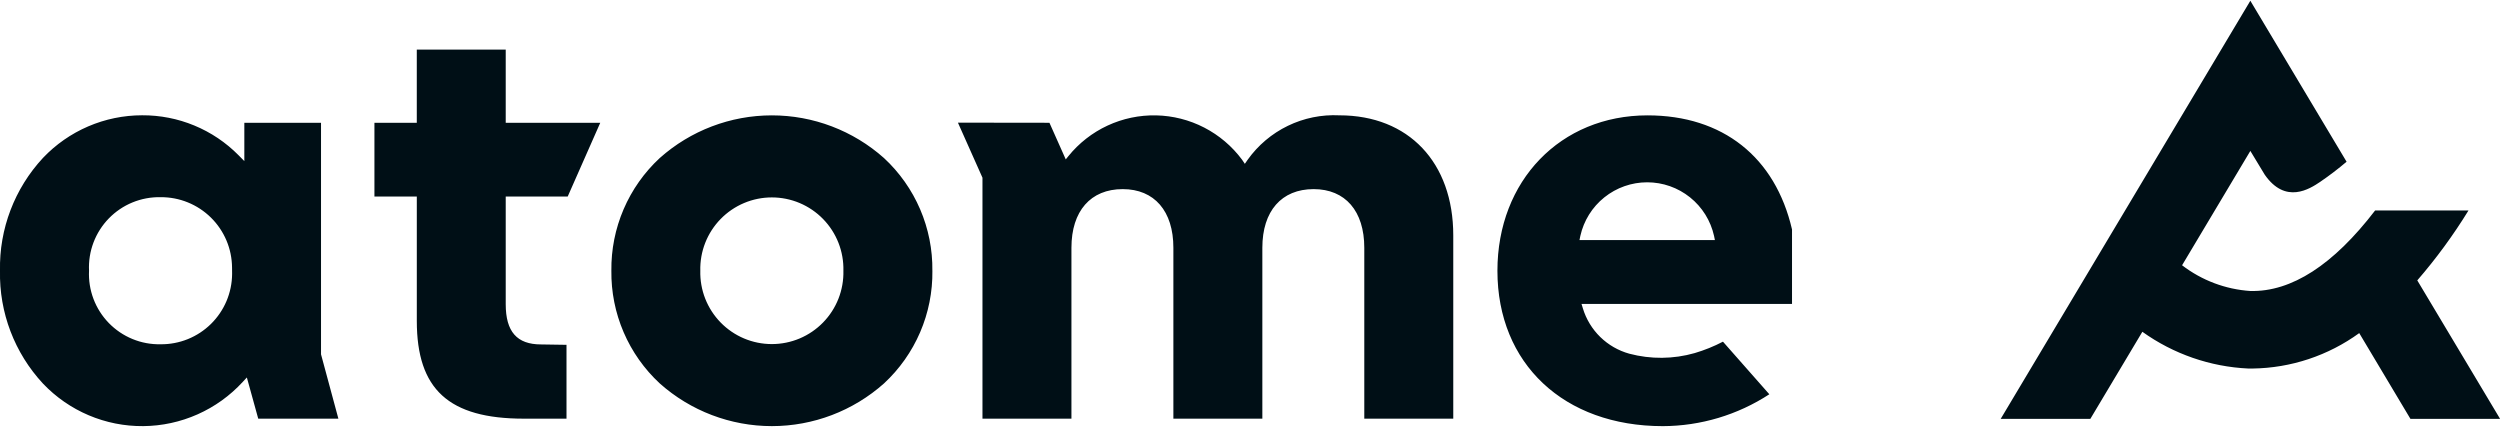 <svg width="228" height="39" viewBox="0 0 228 39" fill="none" xmlns="http://www.w3.org/2000/svg">
<g id="Group 39311">
<path id="Path 1160" d="M46.122 11.197H54.744L51.773 17.927H46.122V27.745C46.122 30.247 47.145 31.412 49.343 31.412L51.665 31.448V38.182H47.78C40.933 38.182 38.013 35.517 38.013 29.273V17.927H34.148V11.197H38.011V4.523H46.122V11.197ZM29.277 32.314L30.861 38.183H23.551L22.513 34.425L22.137 34.831C20.981 36.089 19.579 37.096 18.018 37.789C16.456 38.483 14.77 38.848 13.061 38.862C11.353 38.877 9.66 38.539 8.088 37.872C6.515 37.205 5.096 36.221 3.92 34.983C1.326 32.191 -0.08 28.5 5.69574e-05 24.69C-0.079 20.881 1.328 17.19 3.922 14.399C5.086 13.172 6.488 12.196 8.041 11.528C9.595 10.86 11.268 10.515 12.959 10.514C14.594 10.505 16.214 10.822 17.724 11.448C19.235 12.073 20.605 12.994 21.754 14.157L22.283 14.691V11.197H29.277V32.314ZM21.163 24.407C21.157 23.557 20.984 22.716 20.654 21.933C20.323 21.15 19.841 20.439 19.236 19.843C18.63 19.246 17.913 18.775 17.125 18.456C16.337 18.136 15.494 17.976 14.644 17.983C13.766 17.965 12.895 18.128 12.083 18.461C11.271 18.794 10.537 19.29 9.925 19.919C9.313 20.548 8.837 21.297 8.526 22.117C8.216 22.938 8.078 23.814 8.12 24.69C8.078 25.567 8.216 26.442 8.526 27.263C8.837 28.084 9.313 28.832 9.925 29.461C10.537 30.09 11.271 30.586 12.083 30.919C12.895 31.253 13.766 31.415 14.644 31.397C15.493 31.406 16.336 31.247 17.124 30.93C17.912 30.612 18.63 30.142 19.236 29.547C19.842 28.951 20.324 28.242 20.656 27.46C20.987 26.678 21.161 25.838 21.168 24.988L21.163 24.407ZM85.034 24.69C85.058 26.617 84.678 28.527 83.918 30.297C83.157 32.068 82.034 33.659 80.621 34.968C77.805 37.476 74.166 38.862 70.396 38.862C66.625 38.862 62.986 37.476 60.17 34.968C58.757 33.659 57.634 32.068 56.874 30.297C56.114 28.527 55.733 26.617 55.757 24.69C55.733 22.764 56.114 20.854 56.873 19.084C57.633 17.314 58.755 15.723 60.168 14.414C62.984 11.906 66.623 10.521 70.394 10.521C74.164 10.521 77.803 11.906 80.619 14.414C82.033 15.723 83.156 17.315 83.916 19.085C84.676 20.855 85.056 22.766 85.032 24.692M76.918 24.692C76.939 23.822 76.786 22.956 76.468 22.145C76.15 21.335 75.672 20.596 75.064 19.973C74.457 19.35 73.73 18.855 72.928 18.516C72.125 18.178 71.263 18.004 70.393 18.004C69.522 18.004 68.66 18.178 67.858 18.516C67.055 18.855 66.329 19.35 65.721 19.973C65.113 20.596 64.636 21.335 64.317 22.145C63.999 22.956 63.846 23.822 63.868 24.692C63.846 25.563 63.999 26.428 64.317 27.239C64.636 28.049 65.113 28.788 65.721 29.411C66.329 30.034 67.055 30.53 67.858 30.868C68.66 31.206 69.522 31.38 70.393 31.38C71.263 31.38 72.125 31.206 72.928 30.868C73.73 30.53 74.457 30.034 75.064 29.411C75.672 28.788 76.15 28.049 76.468 27.239C76.786 26.428 76.939 25.563 76.918 24.692ZM163.432 20.937V27.718H144.234L144.358 28.123C144.658 29.113 145.204 30.011 145.944 30.734C146.684 31.456 147.595 31.98 148.592 32.257C150.548 32.776 152.607 32.758 154.553 32.202C155.445 31.939 156.31 31.59 157.134 31.16L161.363 35.957C158.474 37.842 155.101 38.852 151.651 38.864C142.627 38.864 136.565 33.169 136.565 24.693C136.565 16.481 142.32 10.521 150.252 10.521C157.106 10.521 161.907 14.316 163.435 20.938M156.399 21.894L156.322 21.517C156.014 20.13 155.242 18.889 154.133 18C153.024 17.111 151.646 16.626 150.224 16.626C148.803 16.626 147.424 17.111 146.316 18C145.207 18.889 144.435 20.13 144.126 21.517L144.049 21.894H156.399ZM122.154 10.518C120.531 10.437 118.914 10.766 117.452 11.475C115.99 12.183 114.729 13.248 113.786 14.571L113.529 14.942L113.277 14.567C112.366 13.34 111.185 12.337 109.827 11.636C108.468 10.935 106.967 10.554 105.438 10.522C103.91 10.491 102.394 10.809 101.008 11.453C99.621 12.097 98.4 13.05 97.438 14.239L97.197 14.537L95.709 11.197L87.363 11.186L89.601 16.207V38.183H97.715V22.596C97.715 19.247 99.464 17.248 102.391 17.248C105.28 17.248 107.012 19.247 107.012 22.596V38.183H115.126V22.596C115.126 19.247 116.874 17.248 119.803 17.248C122.692 17.248 124.423 19.247 124.423 22.596V38.183H132.538V21.465C132.538 14.814 128.462 10.518 122.154 10.518ZM220.456 25.571C222.183 23.576 223.745 21.443 225.127 19.195H216.611C212.803 24.16 208.986 26.628 205.232 26.539C202.97 26.389 200.803 25.572 199.005 24.192L205.232 13.764L206.546 15.935C208.438 18.648 210.63 17.241 211.602 16.584C212.436 16.015 213.239 15.403 214.008 14.749L205.231 0.069L182.462 38.203H190.638L195.383 30.258C198.213 32.284 201.569 33.449 205.046 33.61C205.178 33.61 205.311 33.61 205.444 33.61C208.939 33.562 212.333 32.433 215.162 30.379L219.831 38.199H228.007L220.456 25.571Z" fill="#000F16"/>
</g>
</svg>

